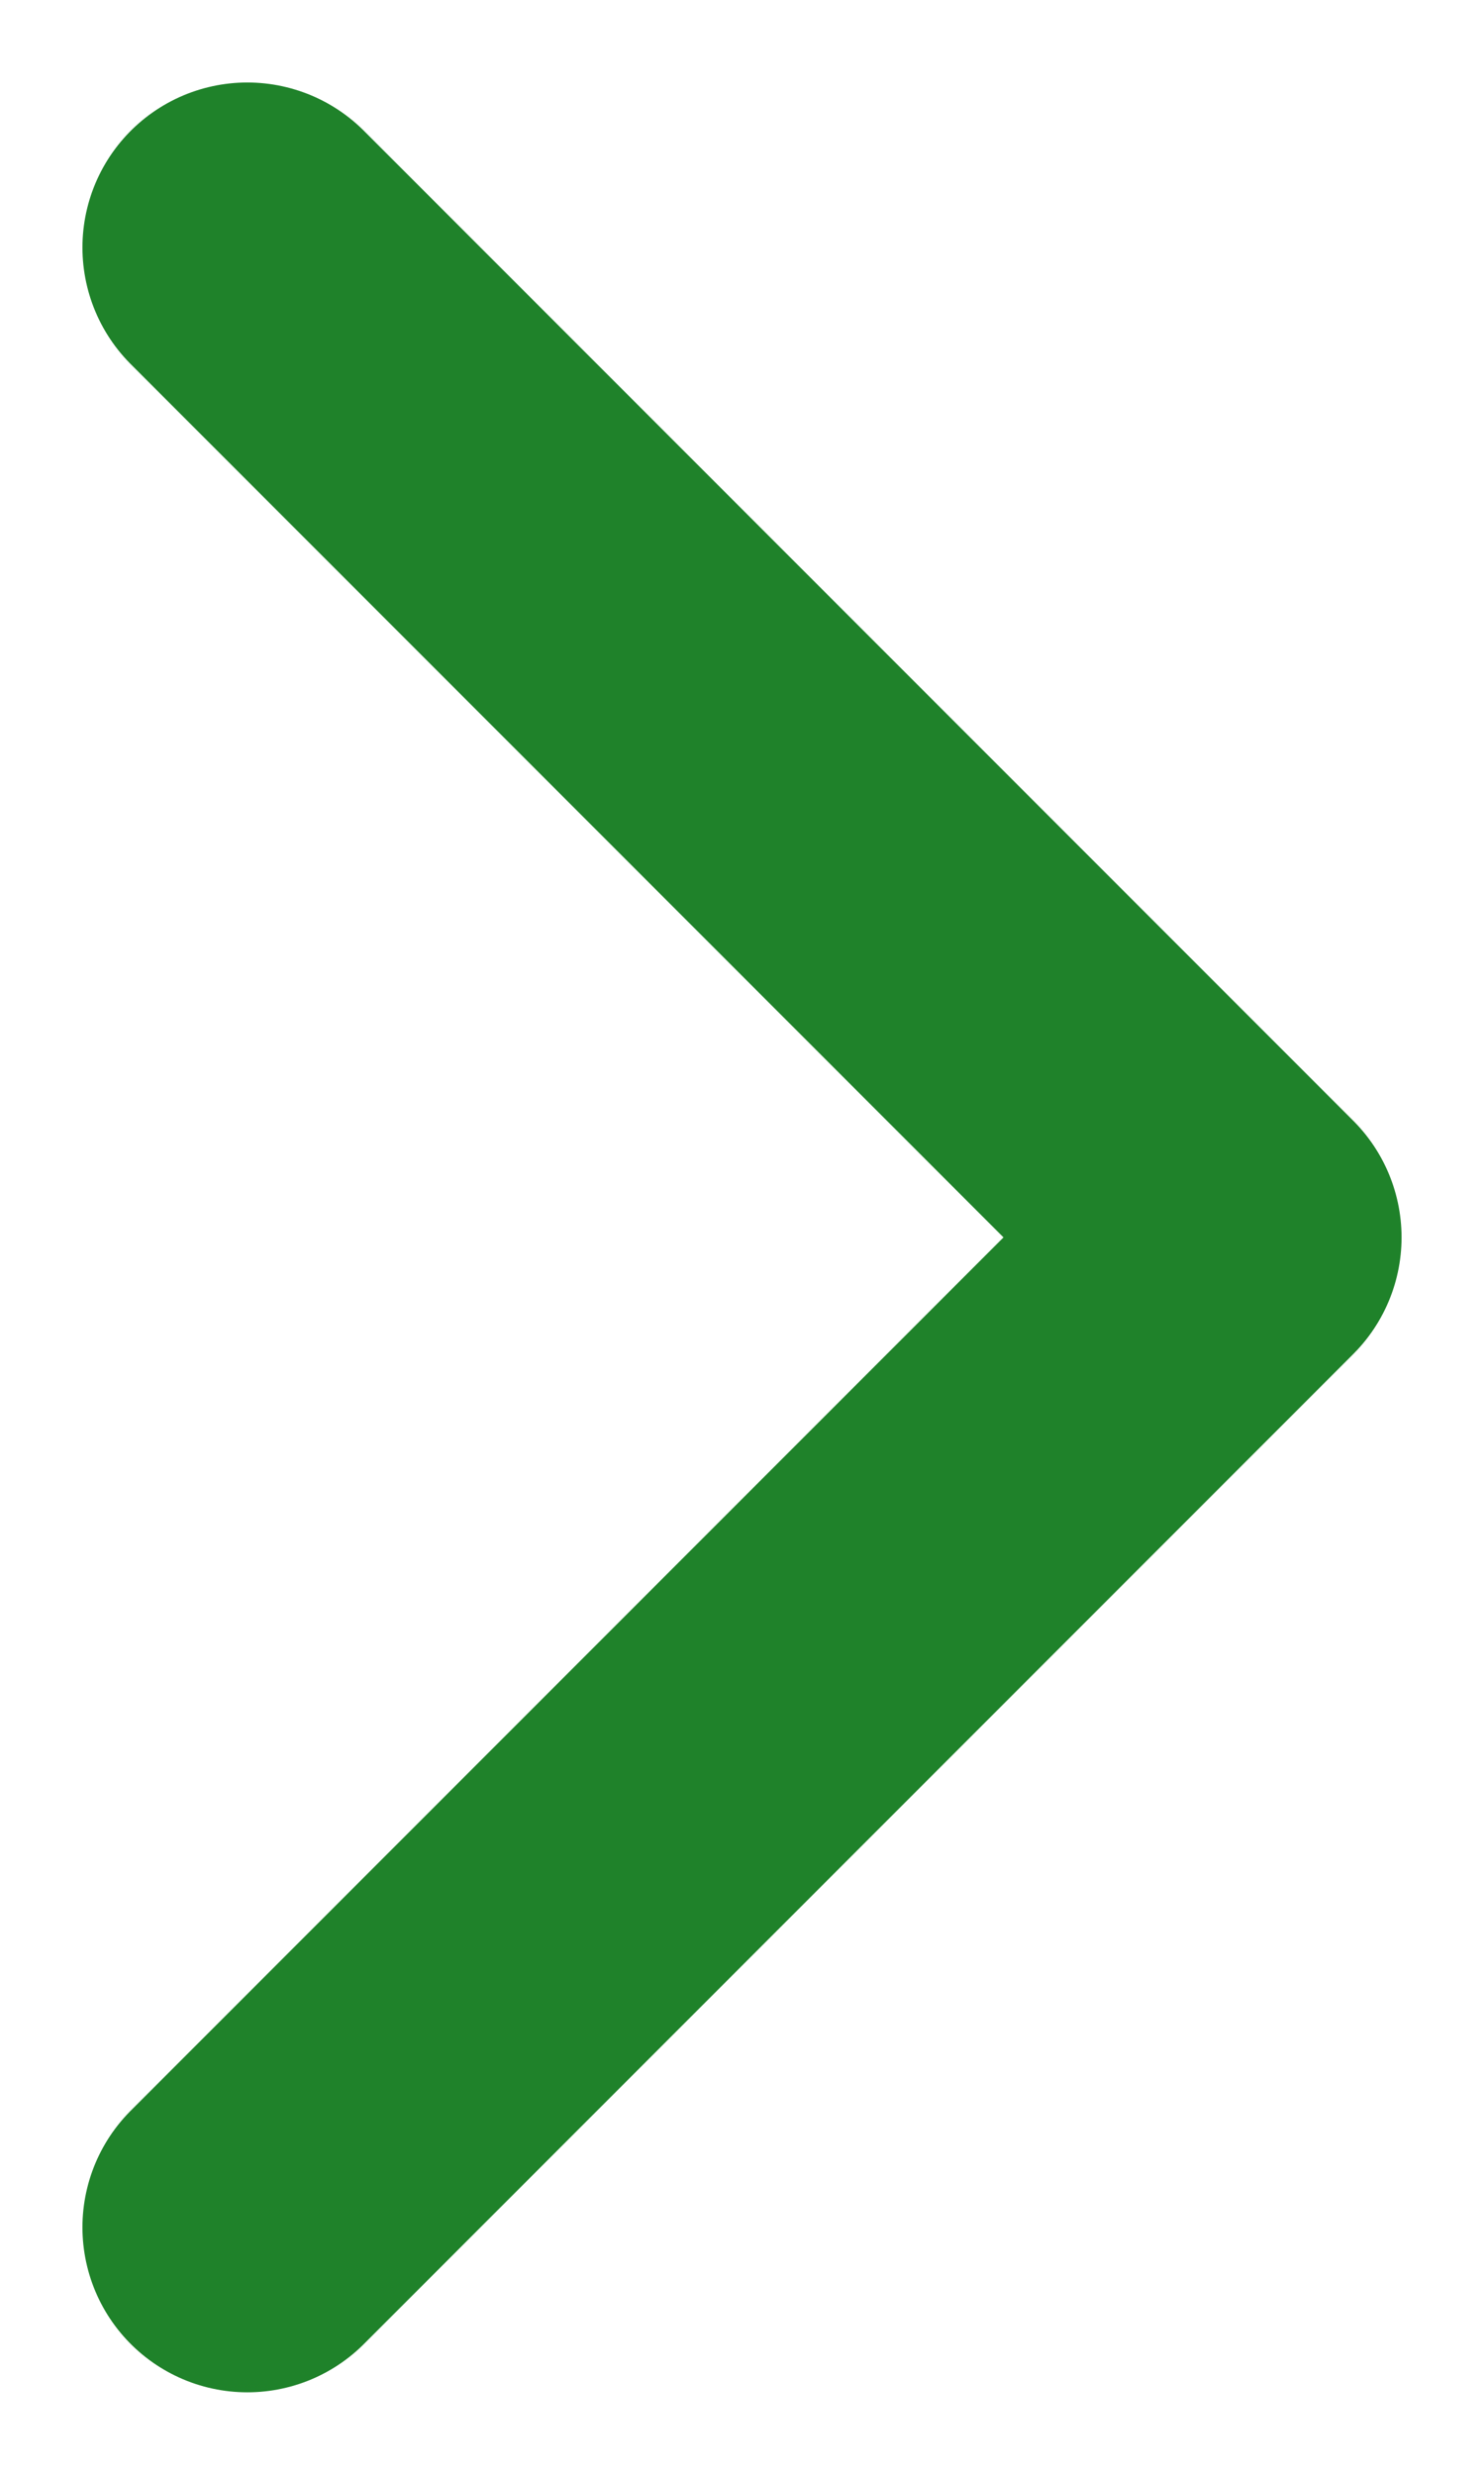 <svg width="9" height="15" viewBox="0 0 9 15" fill="none" xmlns="http://www.w3.org/2000/svg">
<path d="M1.5 1.5L7.5 7.5L1.5 13.5" stroke="#1F822A" stroke-width="2" stroke-miterlimit="10" stroke-linecap="round" stroke-linejoin="round"/>
</svg>
